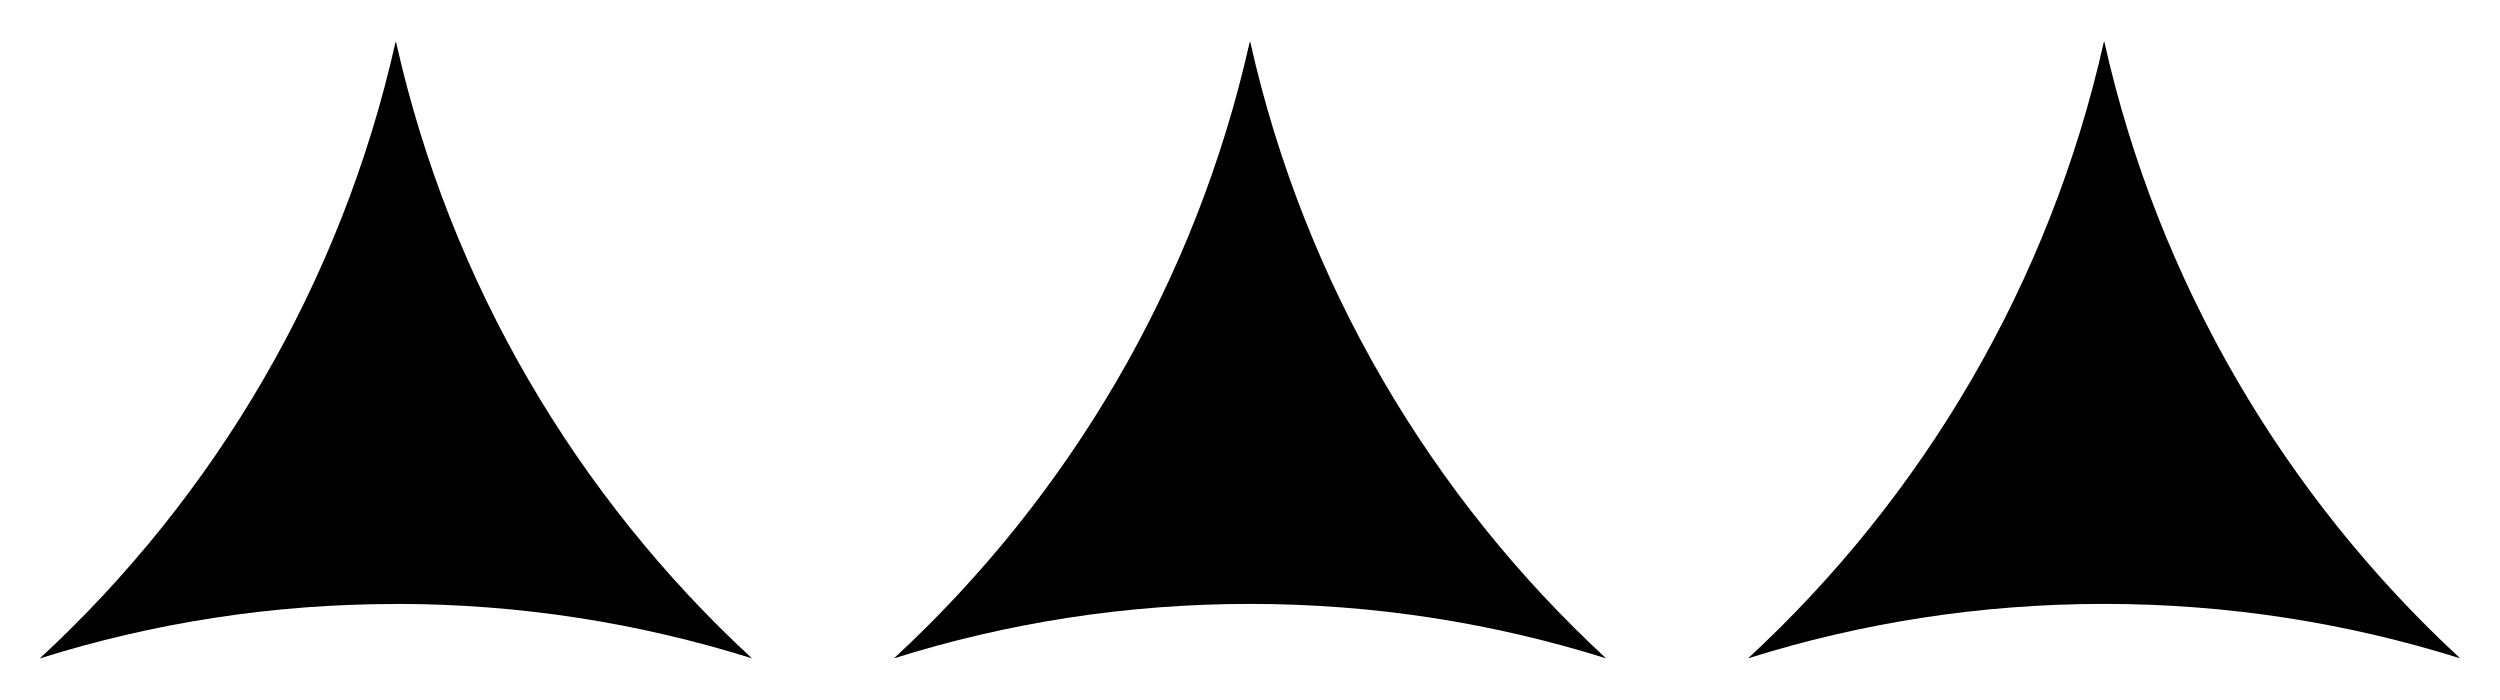<svg xmlns="http://www.w3.org/2000/svg" viewBox="0 0 250 70"><defs><style>      .cls-1 {        isolation: isolate;      }      .cls-2 {        mix-blend-mode: multiply;      }    </style></defs><g class="cls-1"><g id="Livello_1"><g class="cls-2"><g><path d="M39.59,60.39c12.39,0,24.33,1.91,35.56,5.43h.03C57.67,49.65,45.01,28.31,39.61,4.22l-.03-.05-.03.05c-5.4,24.09-18.05,45.43-35.56,61.61h.03c11.23-3.53,23.17-5.43,35.56-5.43"></path><path d="M125,60.39c12.39,0,24.33,1.91,35.56,5.43h.03c-17.5-16.18-30.16-37.52-35.56-61.61l-.03-.05-.03.05c-5.4,24.09-18.05,45.43-35.56,61.61h.03c11.23-3.53,23.17-5.43,35.56-5.43"></path><path d="M210.41,60.39c12.39,0,24.33,1.91,35.56,5.43h.03c-17.5-16.18-30.16-37.52-35.56-61.61l-.03-.05-.03.05c-5.4,24.09-18.05,45.43-35.56,61.61h.03c11.23-3.53,23.17-5.43,35.56-5.43"></path></g></g></g></g></svg>